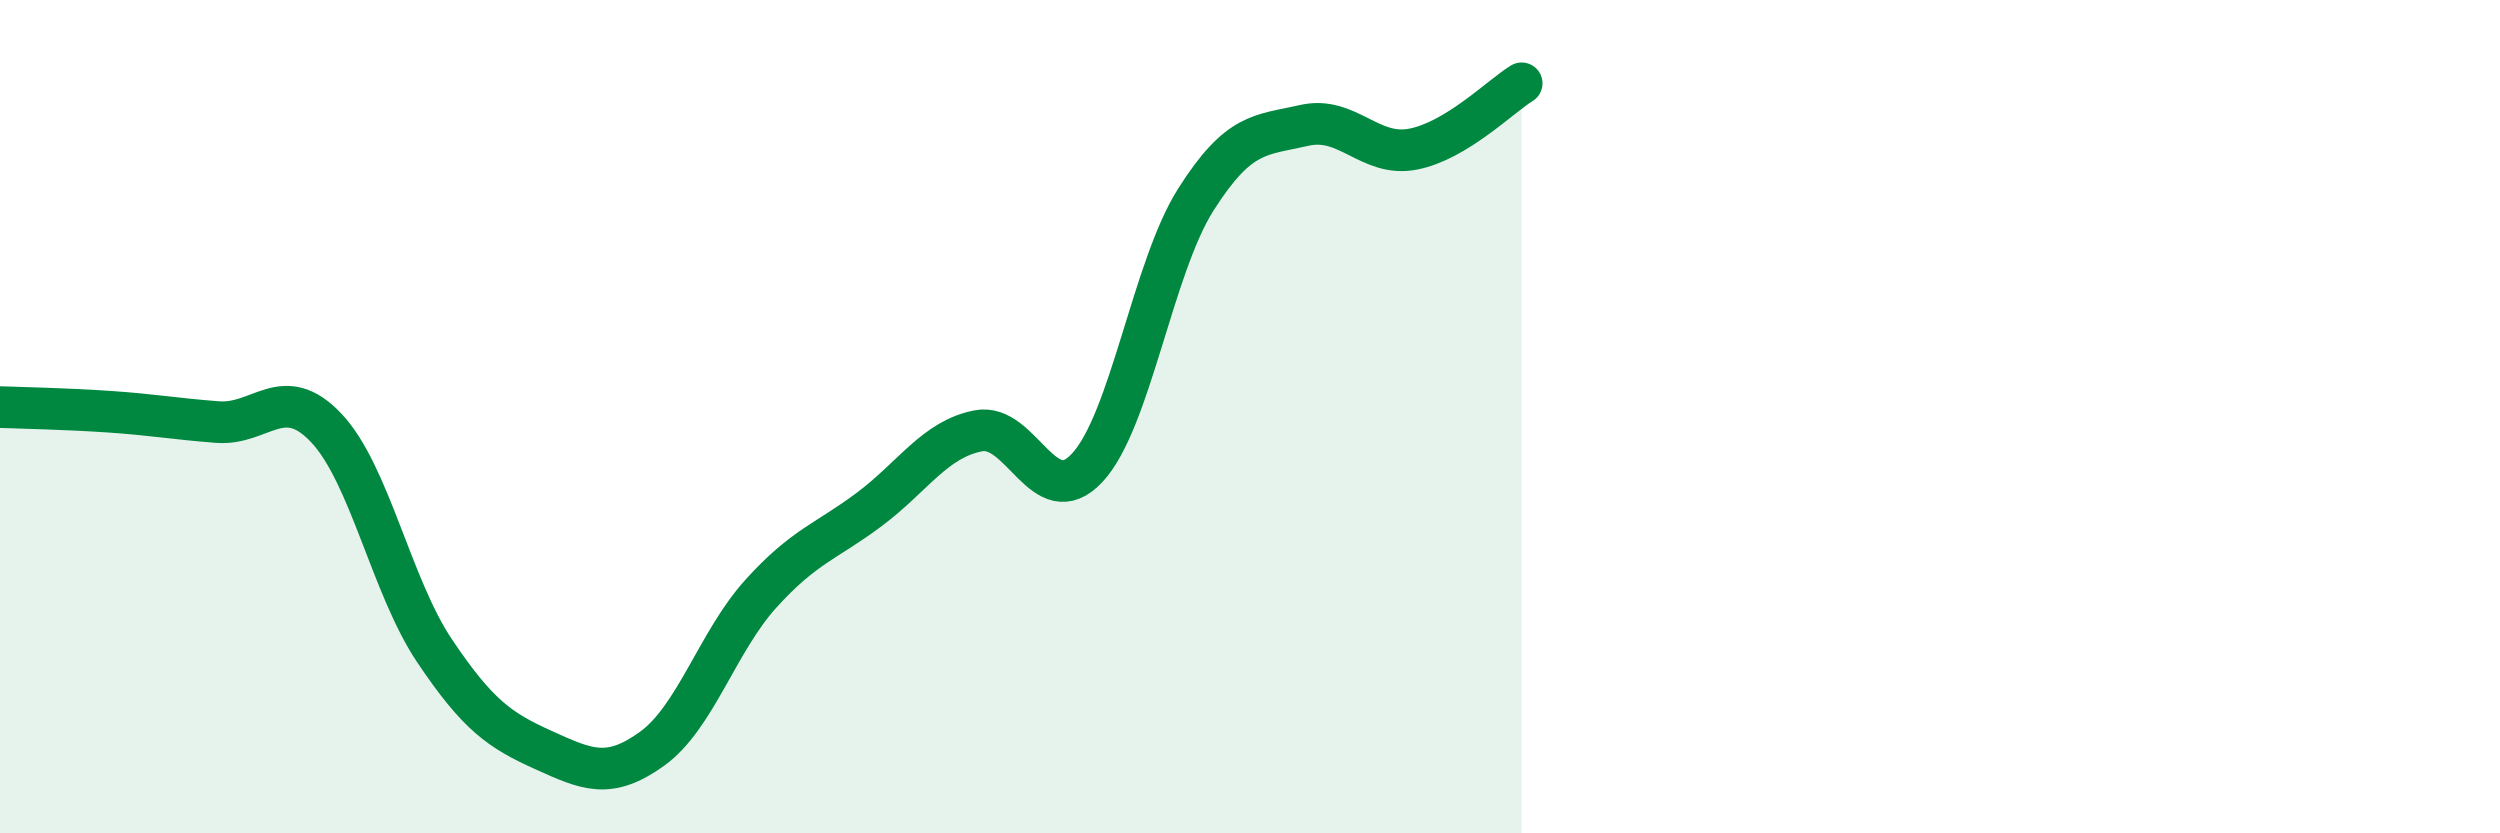 
    <svg width="60" height="20" viewBox="0 0 60 20" xmlns="http://www.w3.org/2000/svg">
      <path
        d="M 0,9.77 C 0.52,9.79 1.57,9.81 2.61,9.88 C 3.65,9.95 4.18,10.05 5.22,10.13 C 6.26,10.21 6.79,9.17 7.83,10.27 C 8.87,11.37 9.39,14.07 10.43,15.62 C 11.47,17.17 12,17.53 13.04,18 C 14.08,18.47 14.61,18.72 15.65,17.97 C 16.69,17.22 17.22,15.4 18.26,14.25 C 19.3,13.1 19.83,13 20.87,12.22 C 21.91,11.44 22.44,10.54 23.48,10.34 C 24.52,10.14 25.05,12.34 26.09,11.23 C 27.13,10.12 27.66,6.43 28.7,4.79 C 29.74,3.15 30.26,3.25 31.3,3.01 C 32.34,2.77 32.87,3.78 33.91,3.58 C 34.95,3.38 36,2.32 36.52,2L36.52 20L0 20Z"
        fill="#008740"
        opacity="0.1"
        stroke-linecap="round"
        stroke-linejoin="round"
      />
      <path
        d="M 0,9.77 C 0.52,9.79 1.57,9.81 2.61,9.88 C 3.65,9.95 4.18,10.05 5.22,10.13 C 6.26,10.21 6.79,9.17 7.83,10.27 C 8.87,11.37 9.39,14.07 10.43,15.62 C 11.47,17.17 12,17.53 13.04,18 C 14.08,18.47 14.61,18.72 15.65,17.97 C 16.69,17.22 17.22,15.4 18.26,14.25 C 19.3,13.1 19.83,13 20.87,12.22 C 21.91,11.44 22.44,10.54 23.48,10.34 C 24.52,10.14 25.05,12.34 26.09,11.23 C 27.13,10.12 27.66,6.43 28.7,4.79 C 29.74,3.15 30.26,3.25 31.3,3.01 C 32.34,2.77 32.87,3.78 33.91,3.58 C 34.95,3.38 36,2.32 36.52,2"
        stroke="#008740"
        stroke-width="1"
        fill="none"
        stroke-linecap="round"
        stroke-linejoin="round"
      />
    </svg>
  